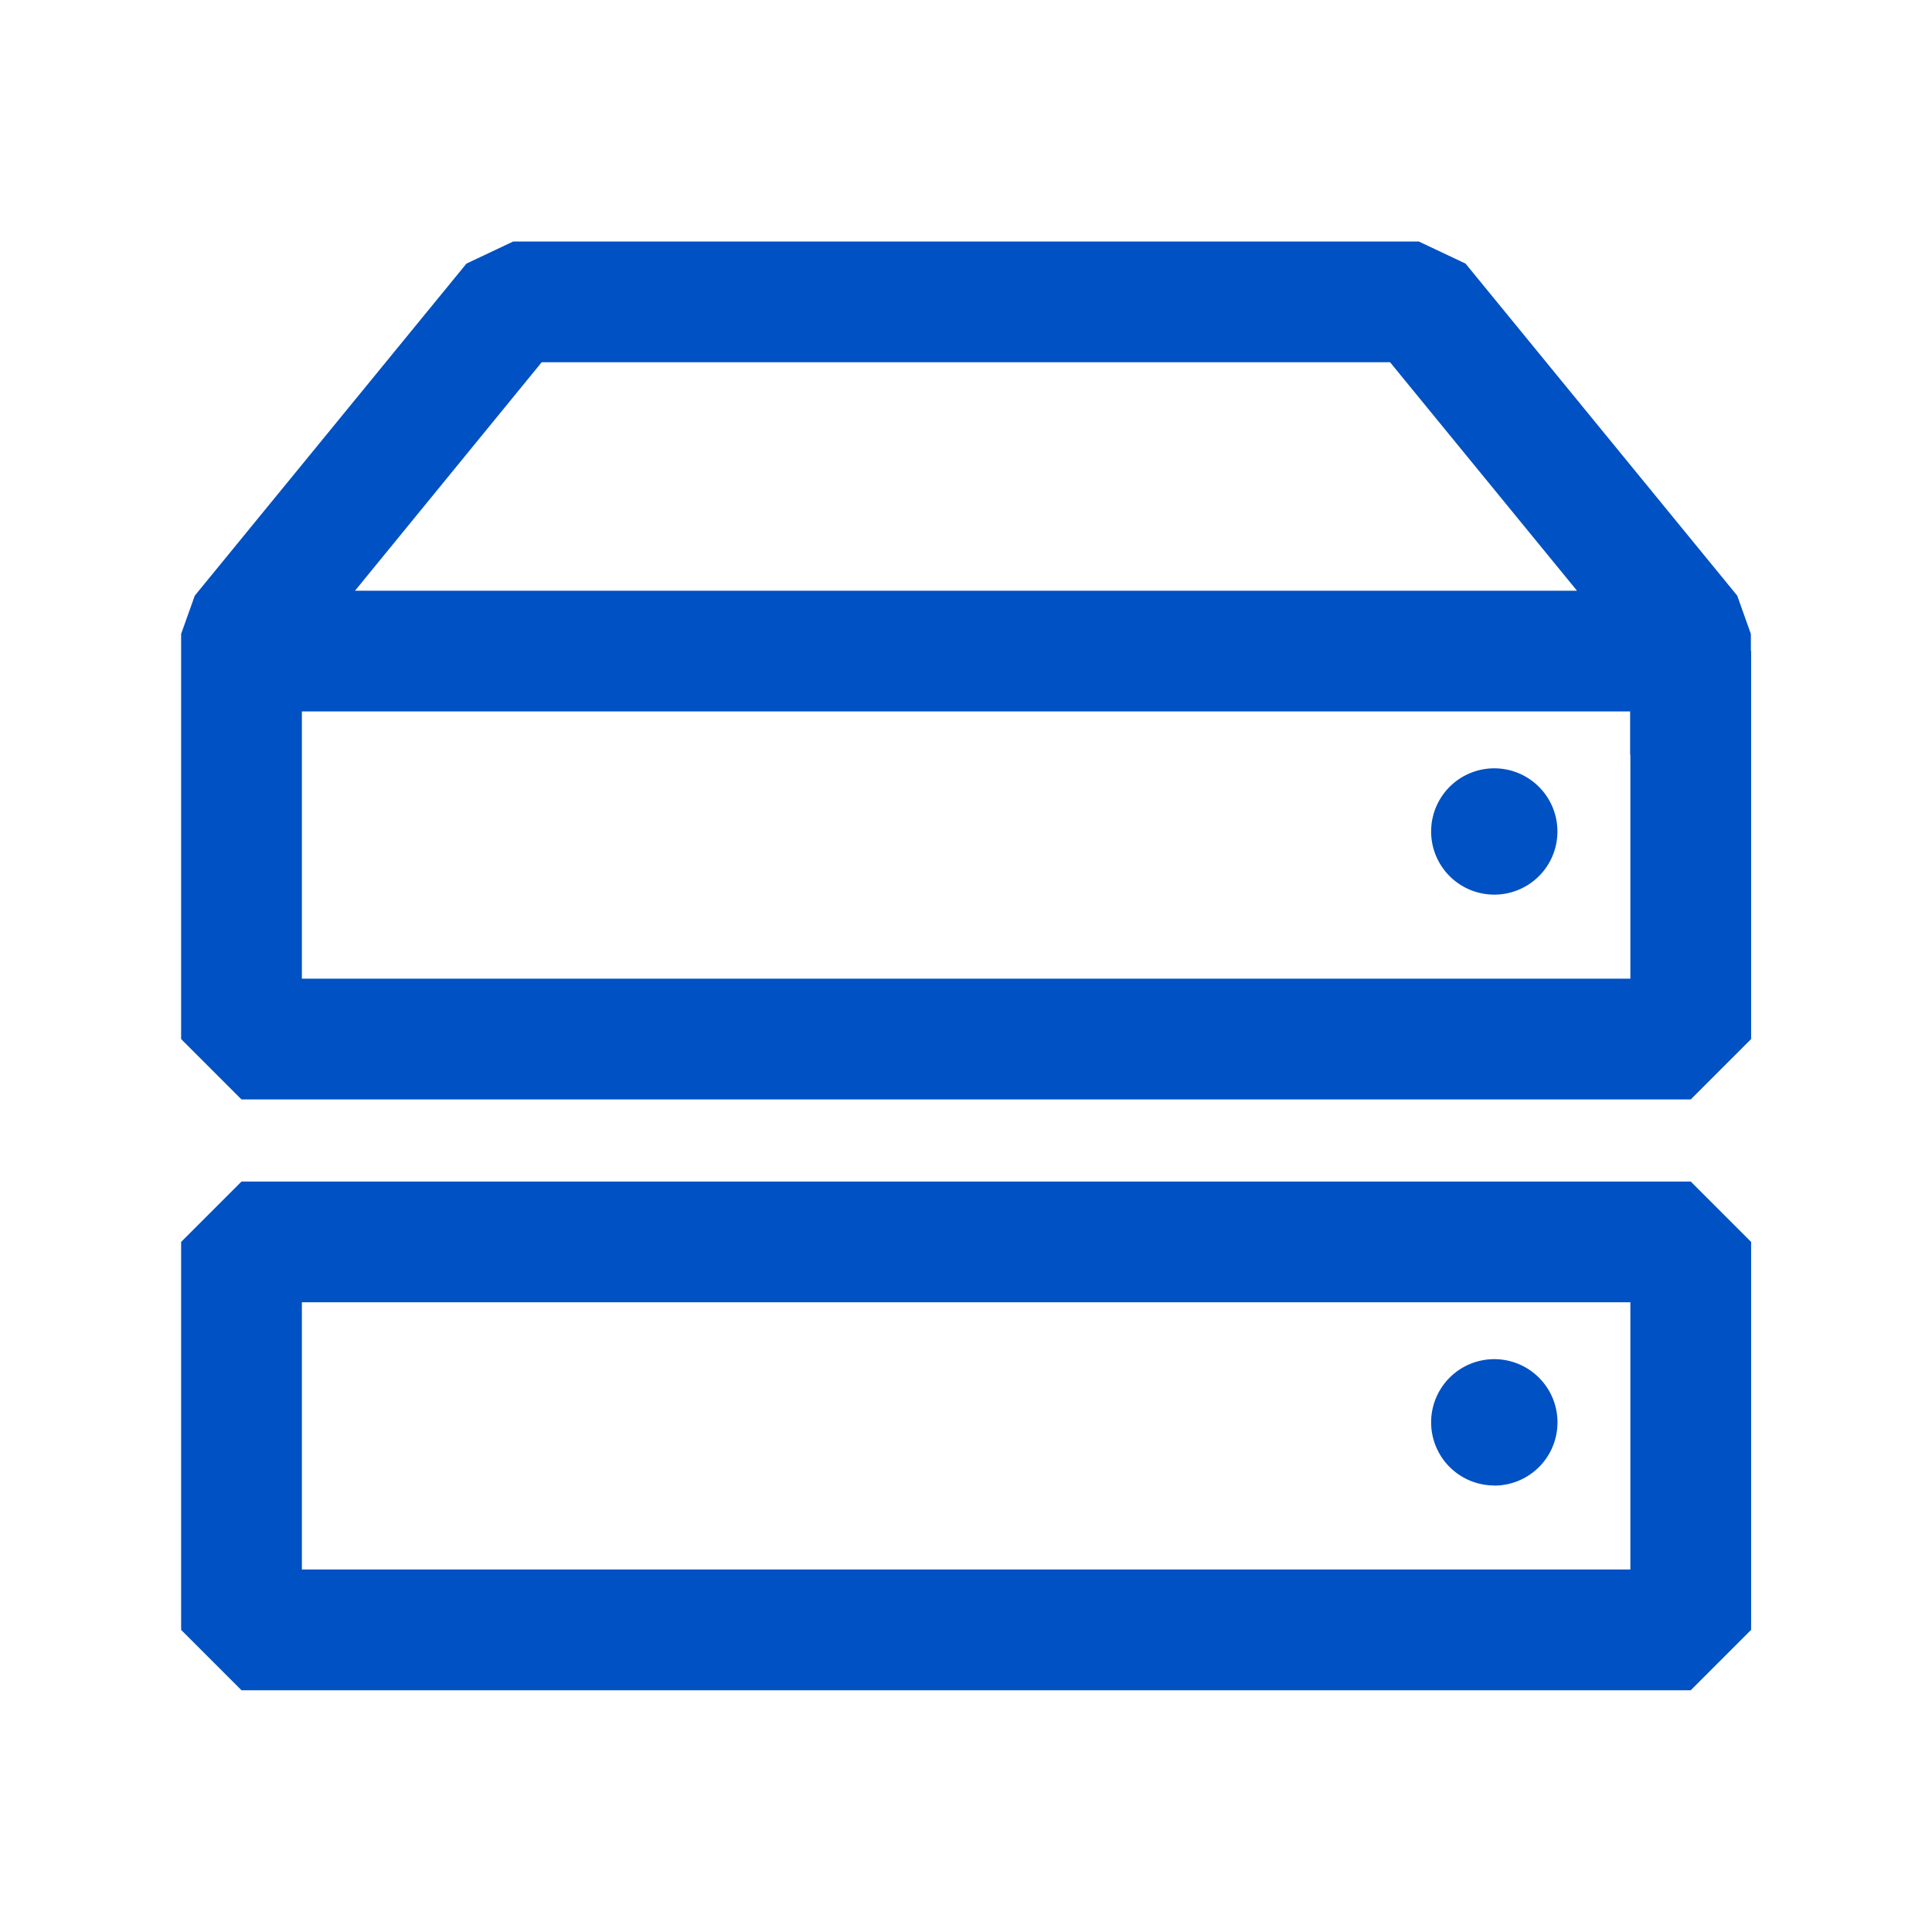<svg fill="#0051c3" class="c_a c_b c_c c_d" role="presentation" xmlns="http://www.w3.org/2000/svg" viewBox="0 0 16 16" aria-hidden="true" focusable="false"><path d="M12.375 7.409a.523.523 0 100-1.046.523.523 0 000 1.046z"/><path fill-rule="evenodd" d="M3.863 2.183L4.25 2h7.5l.387.183 2.25 2.75.113.317v.14l.002.002v3.213l-.5.5H2l-.5-.5V5.25l.113-.317 2.25-2.75zM2.5 5.892v2.213h11.002V6.25H13.5v-.358h-11zm10.56-1H2.94L4.486 3h7.026l1.548 1.892z"/><path d="M12.375 12.303a.523.523 0 100-1.047.523.523 0 000 1.046z"/><path fill-rule="evenodd" d="M2 9.785l-.5.5v3.213l.5.5h12.002l.5-.5v-3.213l-.5-.5H2zm.5 3.213v-2.213h11.002v2.213H2.5z"/></svg>